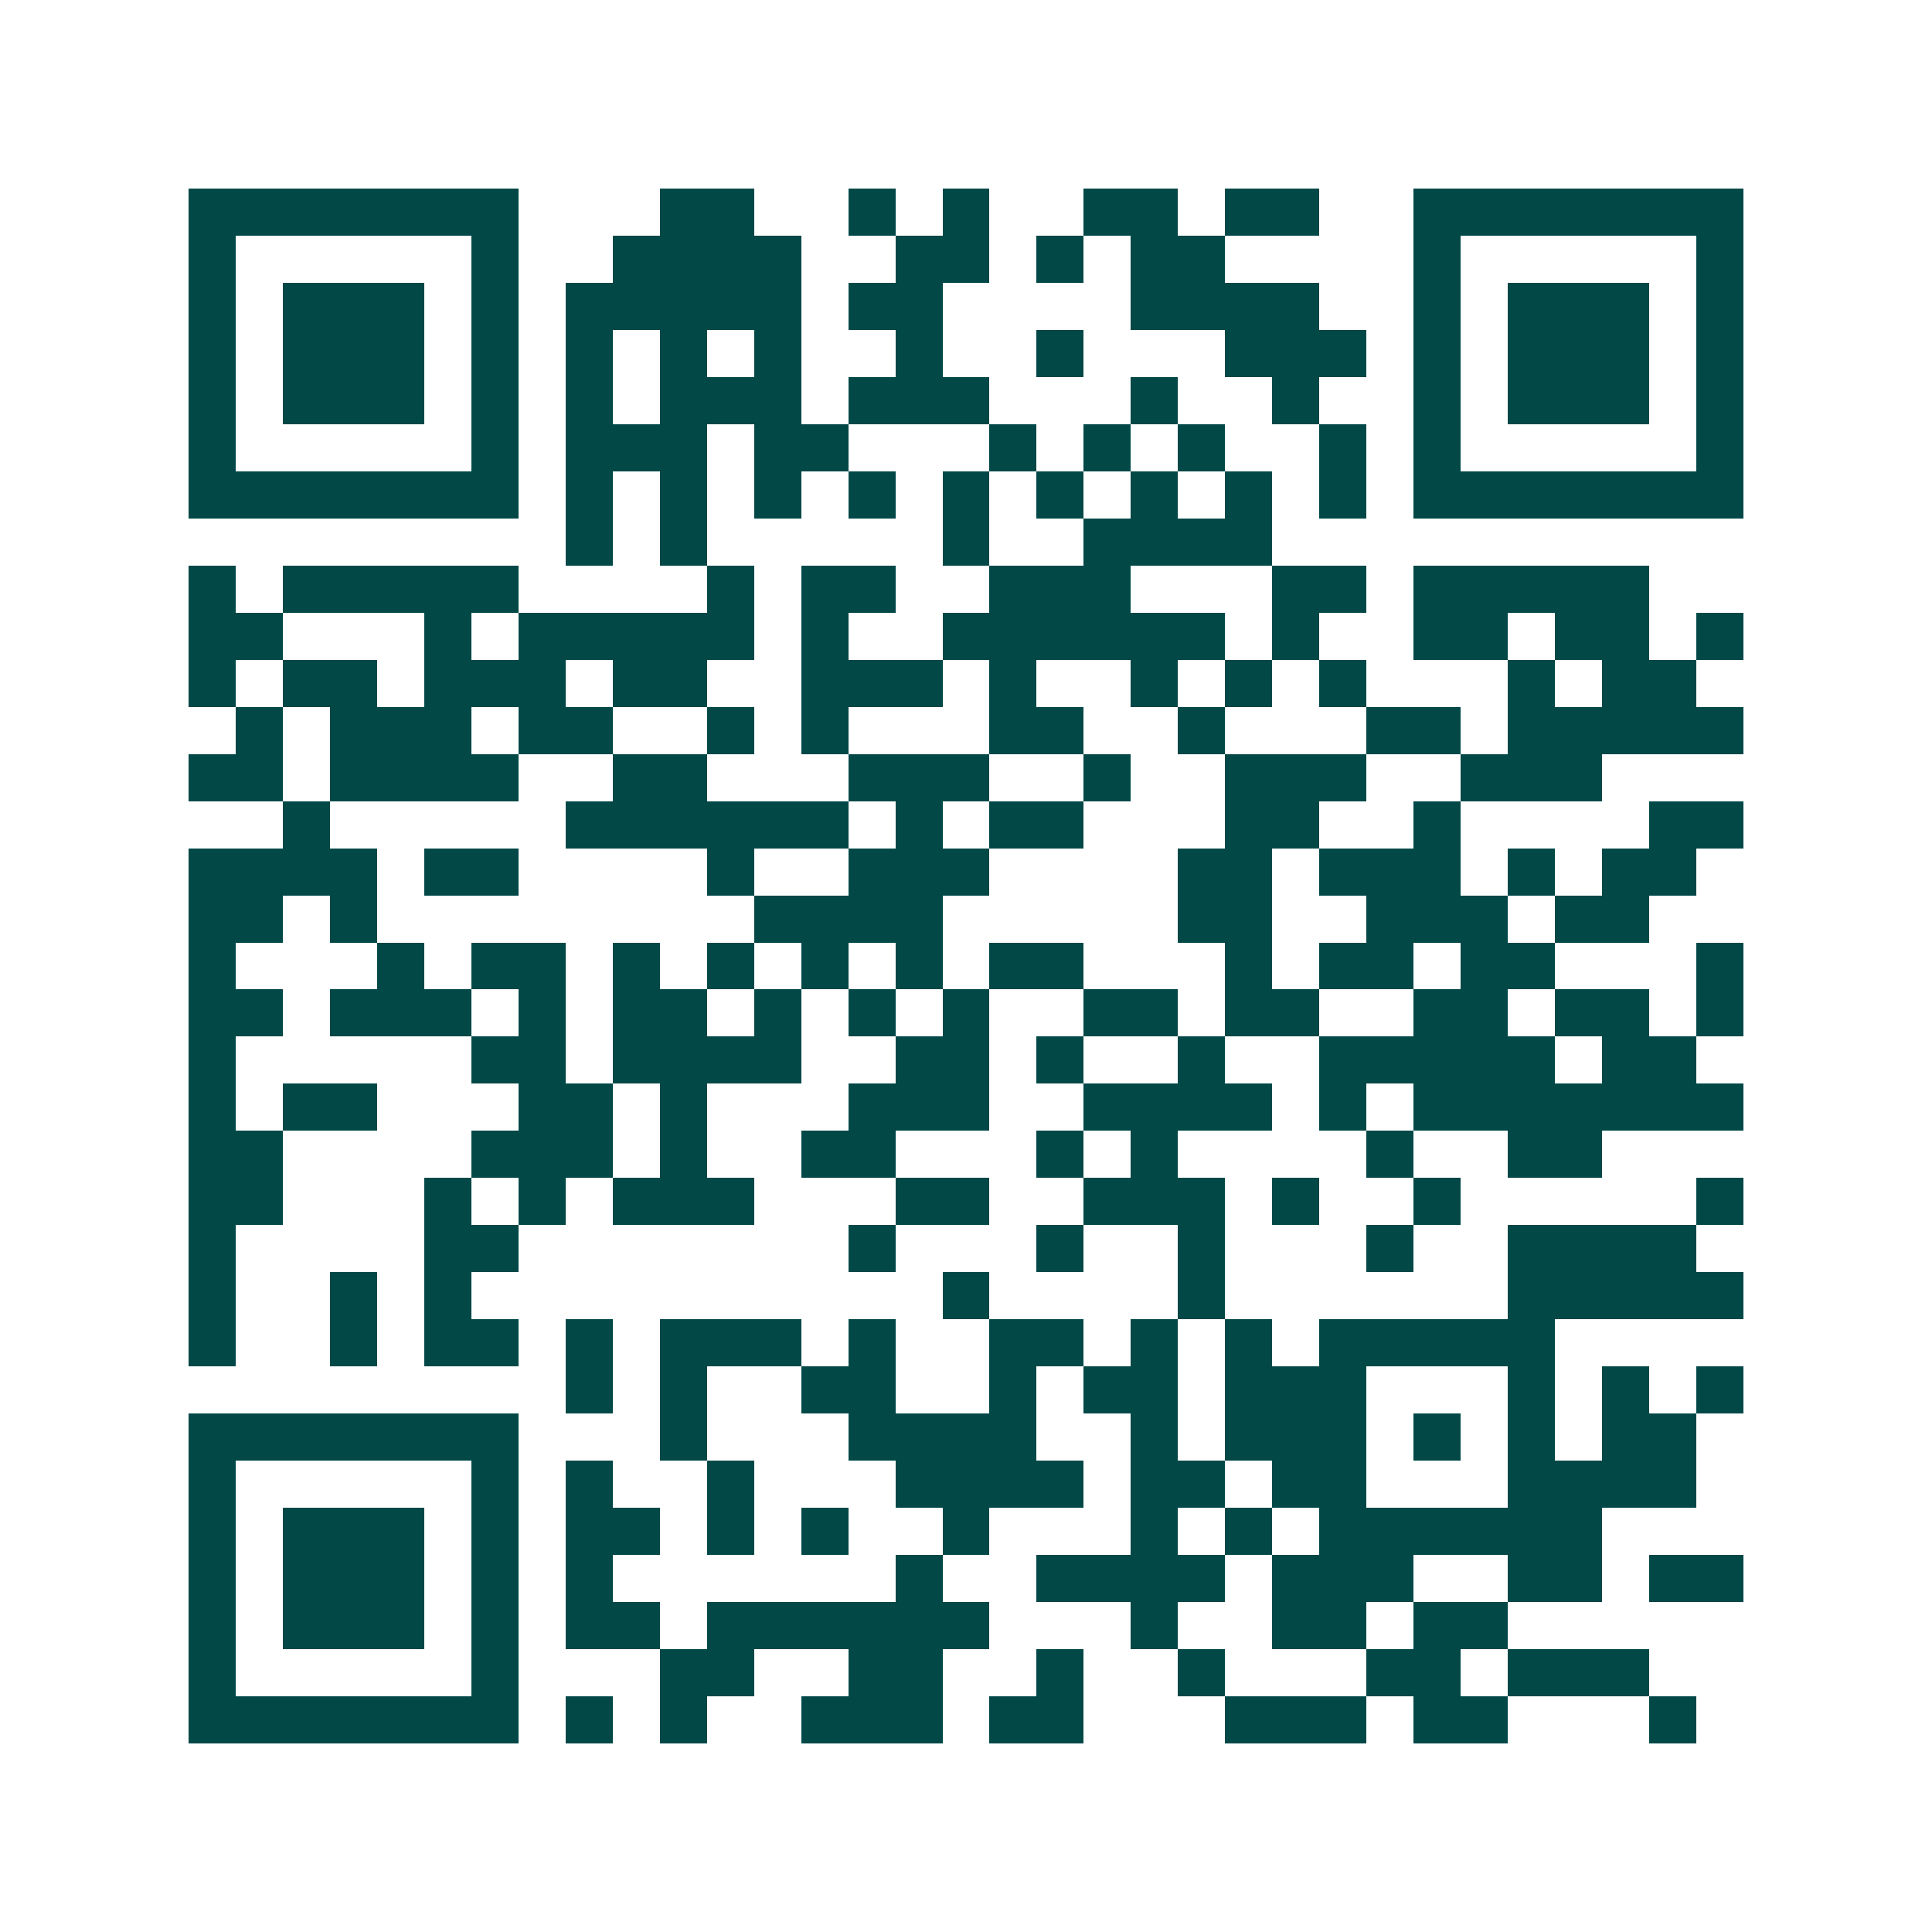 <svg xmlns="http://www.w3.org/2000/svg" width="200" height="200" viewBox="0 0 41 41" shape-rendering="crispEdges"><path fill="#ffffff" d="M0 0h41v41H0z"/><path stroke="#014847" d="M4 4.5h7m3 0h2m2 0h1m1 0h1m2 0h2m1 0h2m2 0h7M4 5.5h1m5 0h1m2 0h4m2 0h2m1 0h1m1 0h2m4 0h1m5 0h1M4 6.5h1m1 0h3m1 0h1m1 0h5m1 0h2m4 0h4m2 0h1m1 0h3m1 0h1M4 7.5h1m1 0h3m1 0h1m1 0h1m1 0h1m1 0h1m2 0h1m2 0h1m3 0h3m1 0h1m1 0h3m1 0h1M4 8.5h1m1 0h3m1 0h1m1 0h1m1 0h3m1 0h3m3 0h1m2 0h1m2 0h1m1 0h3m1 0h1M4 9.5h1m5 0h1m1 0h3m1 0h2m3 0h1m1 0h1m1 0h1m2 0h1m1 0h1m5 0h1M4 10.5h7m1 0h1m1 0h1m1 0h1m1 0h1m1 0h1m1 0h1m1 0h1m1 0h1m1 0h1m1 0h7M12 11.5h1m1 0h1m5 0h1m2 0h4M4 12.5h1m1 0h5m4 0h1m1 0h2m2 0h3m3 0h2m1 0h5M4 13.5h2m3 0h1m1 0h5m1 0h1m2 0h6m1 0h1m2 0h2m1 0h2m1 0h1M4 14.5h1m1 0h2m1 0h3m1 0h2m2 0h3m1 0h1m2 0h1m1 0h1m1 0h1m3 0h1m1 0h2M5 15.5h1m1 0h3m1 0h2m2 0h1m1 0h1m3 0h2m2 0h1m3 0h2m1 0h5M4 16.5h2m1 0h4m2 0h2m3 0h3m2 0h1m2 0h3m2 0h3M6 17.5h1m5 0h6m1 0h1m1 0h2m3 0h2m2 0h1m4 0h2M4 18.5h4m1 0h2m4 0h1m2 0h3m4 0h2m1 0h3m1 0h1m1 0h2M4 19.5h2m1 0h1m8 0h4m5 0h2m2 0h3m1 0h2M4 20.5h1m3 0h1m1 0h2m1 0h1m1 0h1m1 0h1m1 0h1m1 0h2m3 0h1m1 0h2m1 0h2m3 0h1M4 21.5h2m1 0h3m1 0h1m1 0h2m1 0h1m1 0h1m1 0h1m2 0h2m1 0h2m2 0h2m1 0h2m1 0h1M4 22.5h1m5 0h2m1 0h4m2 0h2m1 0h1m2 0h1m2 0h5m1 0h2M4 23.5h1m1 0h2m3 0h2m1 0h1m3 0h3m2 0h4m1 0h1m1 0h7M4 24.5h2m4 0h3m1 0h1m2 0h2m3 0h1m1 0h1m4 0h1m2 0h2M4 25.5h2m3 0h1m1 0h1m1 0h3m3 0h2m2 0h3m1 0h1m2 0h1m5 0h1M4 26.5h1m4 0h2m7 0h1m3 0h1m2 0h1m3 0h1m2 0h4M4 27.5h1m2 0h1m1 0h1m10 0h1m4 0h1m6 0h5M4 28.5h1m2 0h1m1 0h2m1 0h1m1 0h3m1 0h1m2 0h2m1 0h1m1 0h1m1 0h5M12 29.5h1m1 0h1m2 0h2m2 0h1m1 0h2m1 0h3m3 0h1m1 0h1m1 0h1M4 30.5h7m3 0h1m3 0h4m2 0h1m1 0h3m1 0h1m1 0h1m1 0h2M4 31.5h1m5 0h1m1 0h1m2 0h1m3 0h4m1 0h2m1 0h2m3 0h4M4 32.5h1m1 0h3m1 0h1m1 0h2m1 0h1m1 0h1m2 0h1m3 0h1m1 0h1m1 0h6M4 33.5h1m1 0h3m1 0h1m1 0h1m6 0h1m2 0h4m1 0h3m2 0h2m1 0h2M4 34.5h1m1 0h3m1 0h1m1 0h2m1 0h6m3 0h1m2 0h2m1 0h2M4 35.5h1m5 0h1m3 0h2m2 0h2m2 0h1m2 0h1m3 0h2m1 0h3M4 36.5h7m1 0h1m1 0h1m2 0h3m1 0h2m3 0h3m1 0h2m3 0h1"/></svg>
